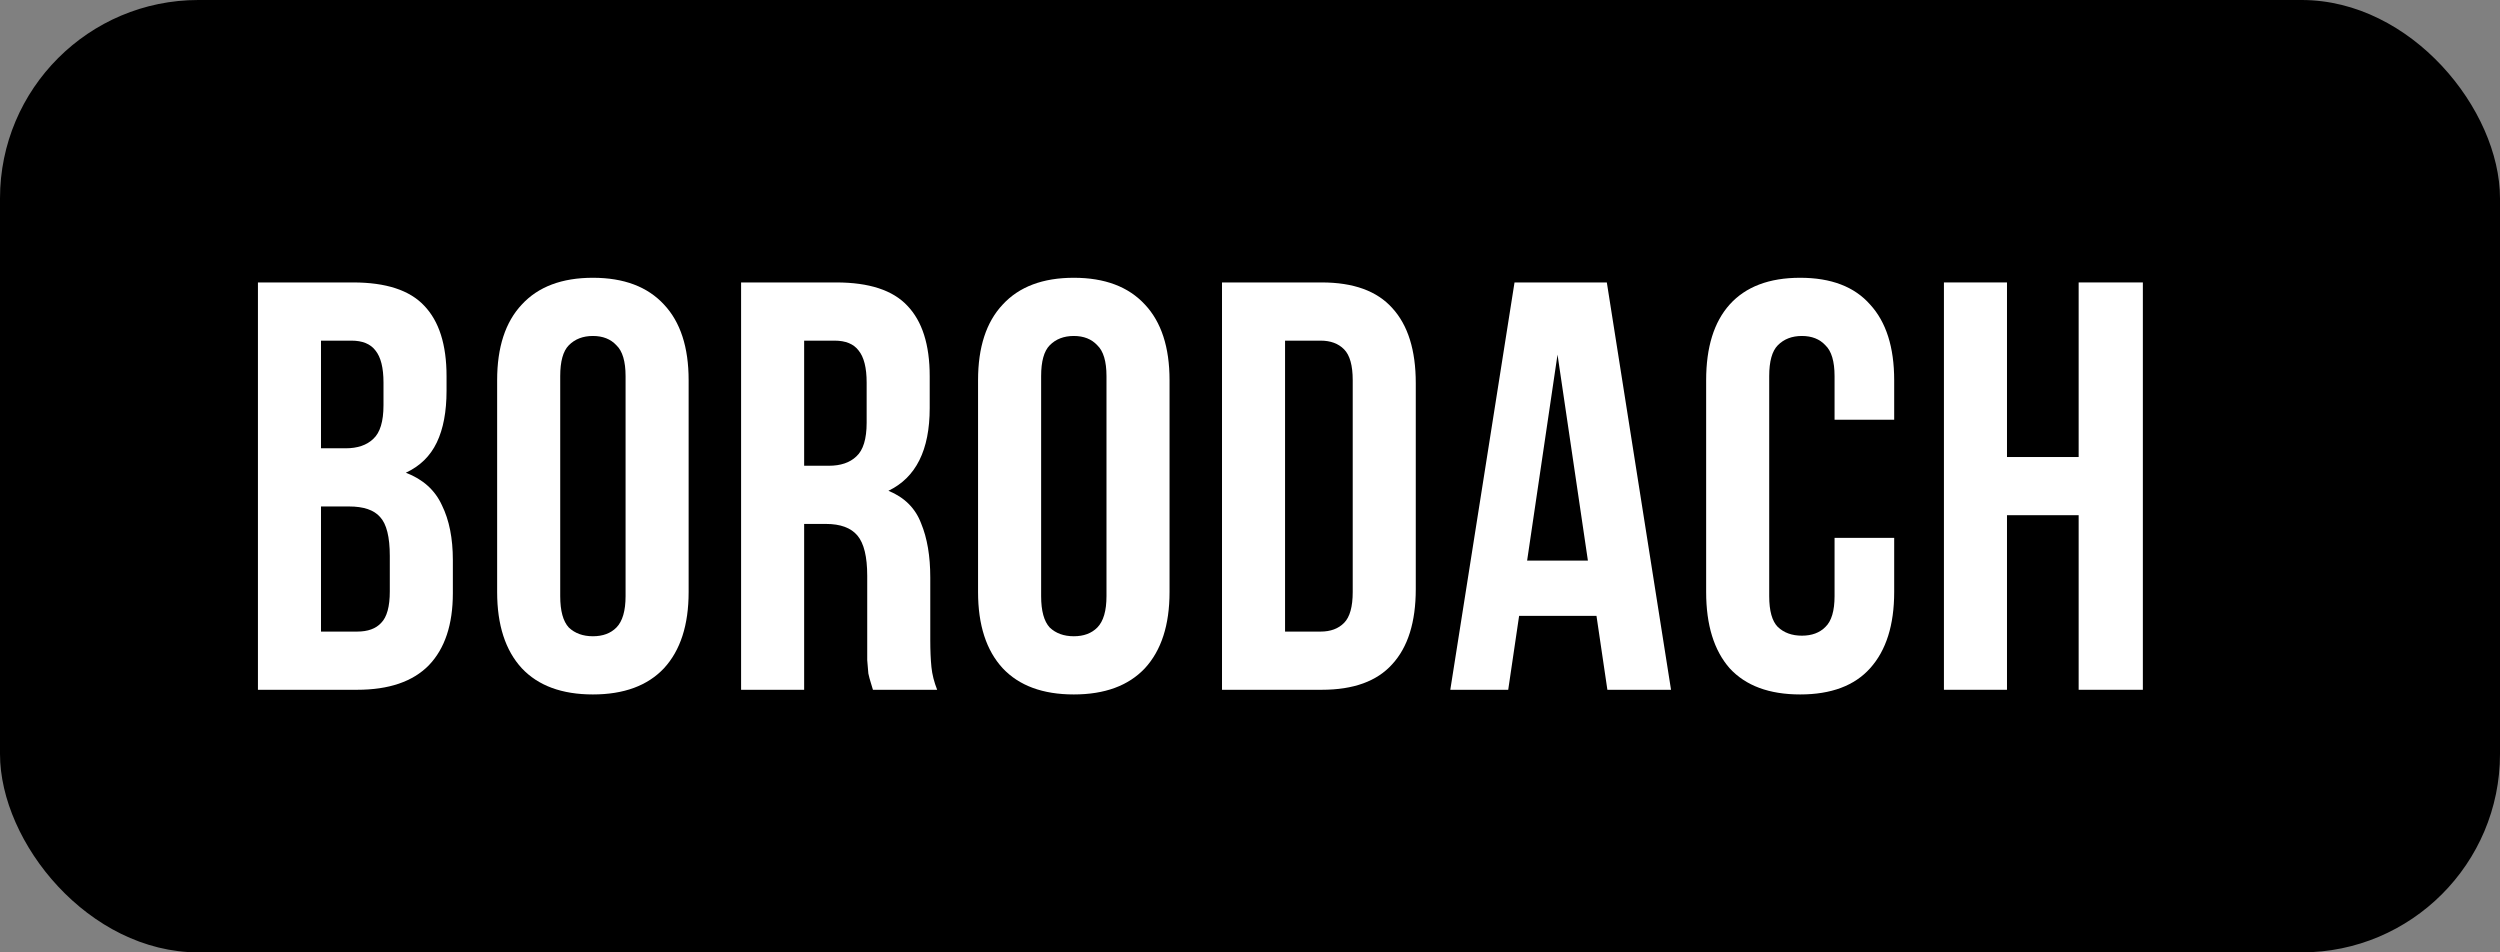 <?xml version="1.0" encoding="UTF-8"?> <svg xmlns="http://www.w3.org/2000/svg" width="126" height="48" viewBox="0 0 126 48" fill="none"><rect x="0" y="0" width="126" height="48" fill="#808080" stroke="none"/> <rect width="126" height="48" rx="10" fill="black"></rect> <path d="M17.797 14.235C19.453 14.235 20.648 14.626 21.38 15.408C22.131 16.19 22.506 17.373 22.506 18.957V19.69C22.506 20.746 22.343 21.616 22.015 22.3C21.688 22.985 21.168 23.493 20.455 23.825C21.322 24.158 21.928 24.705 22.275 25.468C22.641 26.211 22.824 27.13 22.824 28.225V29.897C22.824 31.48 22.42 32.693 21.611 33.533C20.802 34.355 19.598 34.765 17.999 34.765H13V14.235H17.797ZM16.178 25.526V31.832H17.999C18.538 31.832 18.943 31.686 19.212 31.392C19.501 31.099 19.646 30.571 19.646 29.809V28.02C19.646 27.061 19.482 26.406 19.155 26.055C18.846 25.703 18.326 25.526 17.594 25.526H16.178ZM16.178 17.168V22.594H17.421C18.018 22.594 18.48 22.437 18.808 22.124C19.155 21.811 19.328 21.244 19.328 20.423V19.279C19.328 18.536 19.193 17.999 18.924 17.666C18.673 17.334 18.268 17.168 17.71 17.168H16.178Z" fill="white"></path> <path d="M28.235 30.043C28.235 30.786 28.379 31.314 28.668 31.627C28.977 31.92 29.381 32.067 29.882 32.067C30.383 32.067 30.778 31.92 31.067 31.627C31.375 31.314 31.529 30.786 31.529 30.043V18.957C31.529 18.214 31.375 17.695 31.067 17.402C30.778 17.089 30.383 16.933 29.882 16.933C29.381 16.933 28.977 17.089 28.668 17.402C28.379 17.695 28.235 18.214 28.235 18.957V30.043ZM25.056 19.162C25.056 17.5 25.471 16.229 26.299 15.349C27.127 14.45 28.322 14 29.882 14C31.442 14 32.636 14.45 33.465 15.349C34.293 16.229 34.707 17.5 34.707 19.162V29.838C34.707 31.5 34.293 32.781 33.465 33.68C32.636 34.56 31.442 35 29.882 35C28.322 35 27.127 34.56 26.299 33.68C25.471 32.781 25.056 31.5 25.056 29.838V19.162Z" fill="white"></path> <path d="M43.996 34.765C43.958 34.629 43.919 34.501 43.881 34.384C43.842 34.267 43.804 34.12 43.765 33.944C43.746 33.768 43.727 33.543 43.708 33.27C43.708 32.996 43.708 32.654 43.708 32.243V29.017C43.708 28.059 43.544 27.384 43.216 26.993C42.889 26.602 42.359 26.406 41.627 26.406H40.529V34.765H37.351V14.235H42.147C43.804 14.235 44.998 14.626 45.73 15.408C46.481 16.19 46.857 17.373 46.857 18.957V20.57C46.857 22.682 46.164 24.07 44.777 24.735C45.586 25.067 46.135 25.614 46.424 26.377C46.732 27.12 46.886 28.029 46.886 29.105V32.272C46.886 32.781 46.905 33.23 46.944 33.621C46.982 33.993 47.079 34.374 47.233 34.765H43.996ZM40.529 17.168V23.474H41.772C42.369 23.474 42.831 23.317 43.159 23.004C43.505 22.691 43.679 22.124 43.679 21.303V19.279C43.679 18.536 43.544 17.999 43.274 17.666C43.024 17.334 42.619 17.168 42.061 17.168H40.529Z" fill="white"></path> <path d="M52.473 30.043C52.473 30.786 52.617 31.314 52.906 31.627C53.214 31.92 53.619 32.067 54.12 32.067C54.62 32.067 55.015 31.92 55.304 31.627C55.613 31.314 55.767 30.786 55.767 30.043V18.957C55.767 18.214 55.613 17.695 55.304 17.402C55.015 17.089 54.62 16.933 54.12 16.933C53.619 16.933 53.214 17.089 52.906 17.402C52.617 17.695 52.473 18.214 52.473 18.957V30.043ZM49.294 19.162C49.294 17.5 49.708 16.229 50.537 15.349C51.365 14.45 52.559 14 54.12 14C55.68 14 56.874 14.45 57.703 15.349C58.531 16.229 58.945 17.5 58.945 19.162V29.838C58.945 31.5 58.531 32.781 57.703 33.68C56.874 34.56 55.68 35 54.12 35C52.559 35 51.365 34.56 50.537 33.68C49.708 32.781 49.294 31.5 49.294 29.838V19.162Z" fill="white"></path> <path d="M61.589 14.235H66.616C68.215 14.235 69.4 14.665 70.17 15.525C70.96 16.386 71.355 17.647 71.355 19.309V29.691C71.355 31.353 70.96 32.614 70.17 33.475C69.4 34.335 68.215 34.765 66.616 34.765H61.589V14.235ZM64.767 17.168V31.832H66.558C67.059 31.832 67.454 31.686 67.743 31.392C68.032 31.099 68.177 30.581 68.177 29.838V19.162C68.177 18.419 68.032 17.901 67.743 17.608C67.454 17.314 67.059 17.168 66.558 17.168H64.767Z" fill="white"></path> <path d="M84.22 34.765H81.012L80.463 31.041H76.563L76.014 34.765H73.095L76.332 14.235H80.984L84.22 34.765ZM76.967 28.254H80.03L78.499 17.872L76.967 28.254Z" fill="white"></path> <path d="M95.467 27.11V29.838C95.467 31.5 95.063 32.781 94.254 33.68C93.464 34.56 92.289 35 90.728 35C89.168 35 87.983 34.56 87.174 33.68C86.385 32.781 85.99 31.5 85.99 29.838V19.162C85.99 17.5 86.385 16.229 87.174 15.349C87.983 14.45 89.168 14 90.728 14C92.289 14 93.464 14.45 94.254 15.349C95.063 16.229 95.467 17.5 95.467 19.162V21.156H92.462V18.957C92.462 18.214 92.308 17.695 92 17.402C91.711 17.089 91.316 16.933 90.815 16.933C90.314 16.933 89.91 17.089 89.601 17.402C89.312 17.695 89.168 18.214 89.168 18.957V30.043C89.168 30.786 89.312 31.305 89.601 31.598C89.91 31.891 90.314 32.038 90.815 32.038C91.316 32.038 91.711 31.891 92 31.598C92.308 31.305 92.462 30.786 92.462 30.043V27.11H95.467Z" fill="white"></path> <path d="M101.152 34.765H97.974V14.235H101.152V23.034H104.764V14.235H108V34.765H104.764V25.966H101.152V34.765Z" fill="white"></path> </svg> 